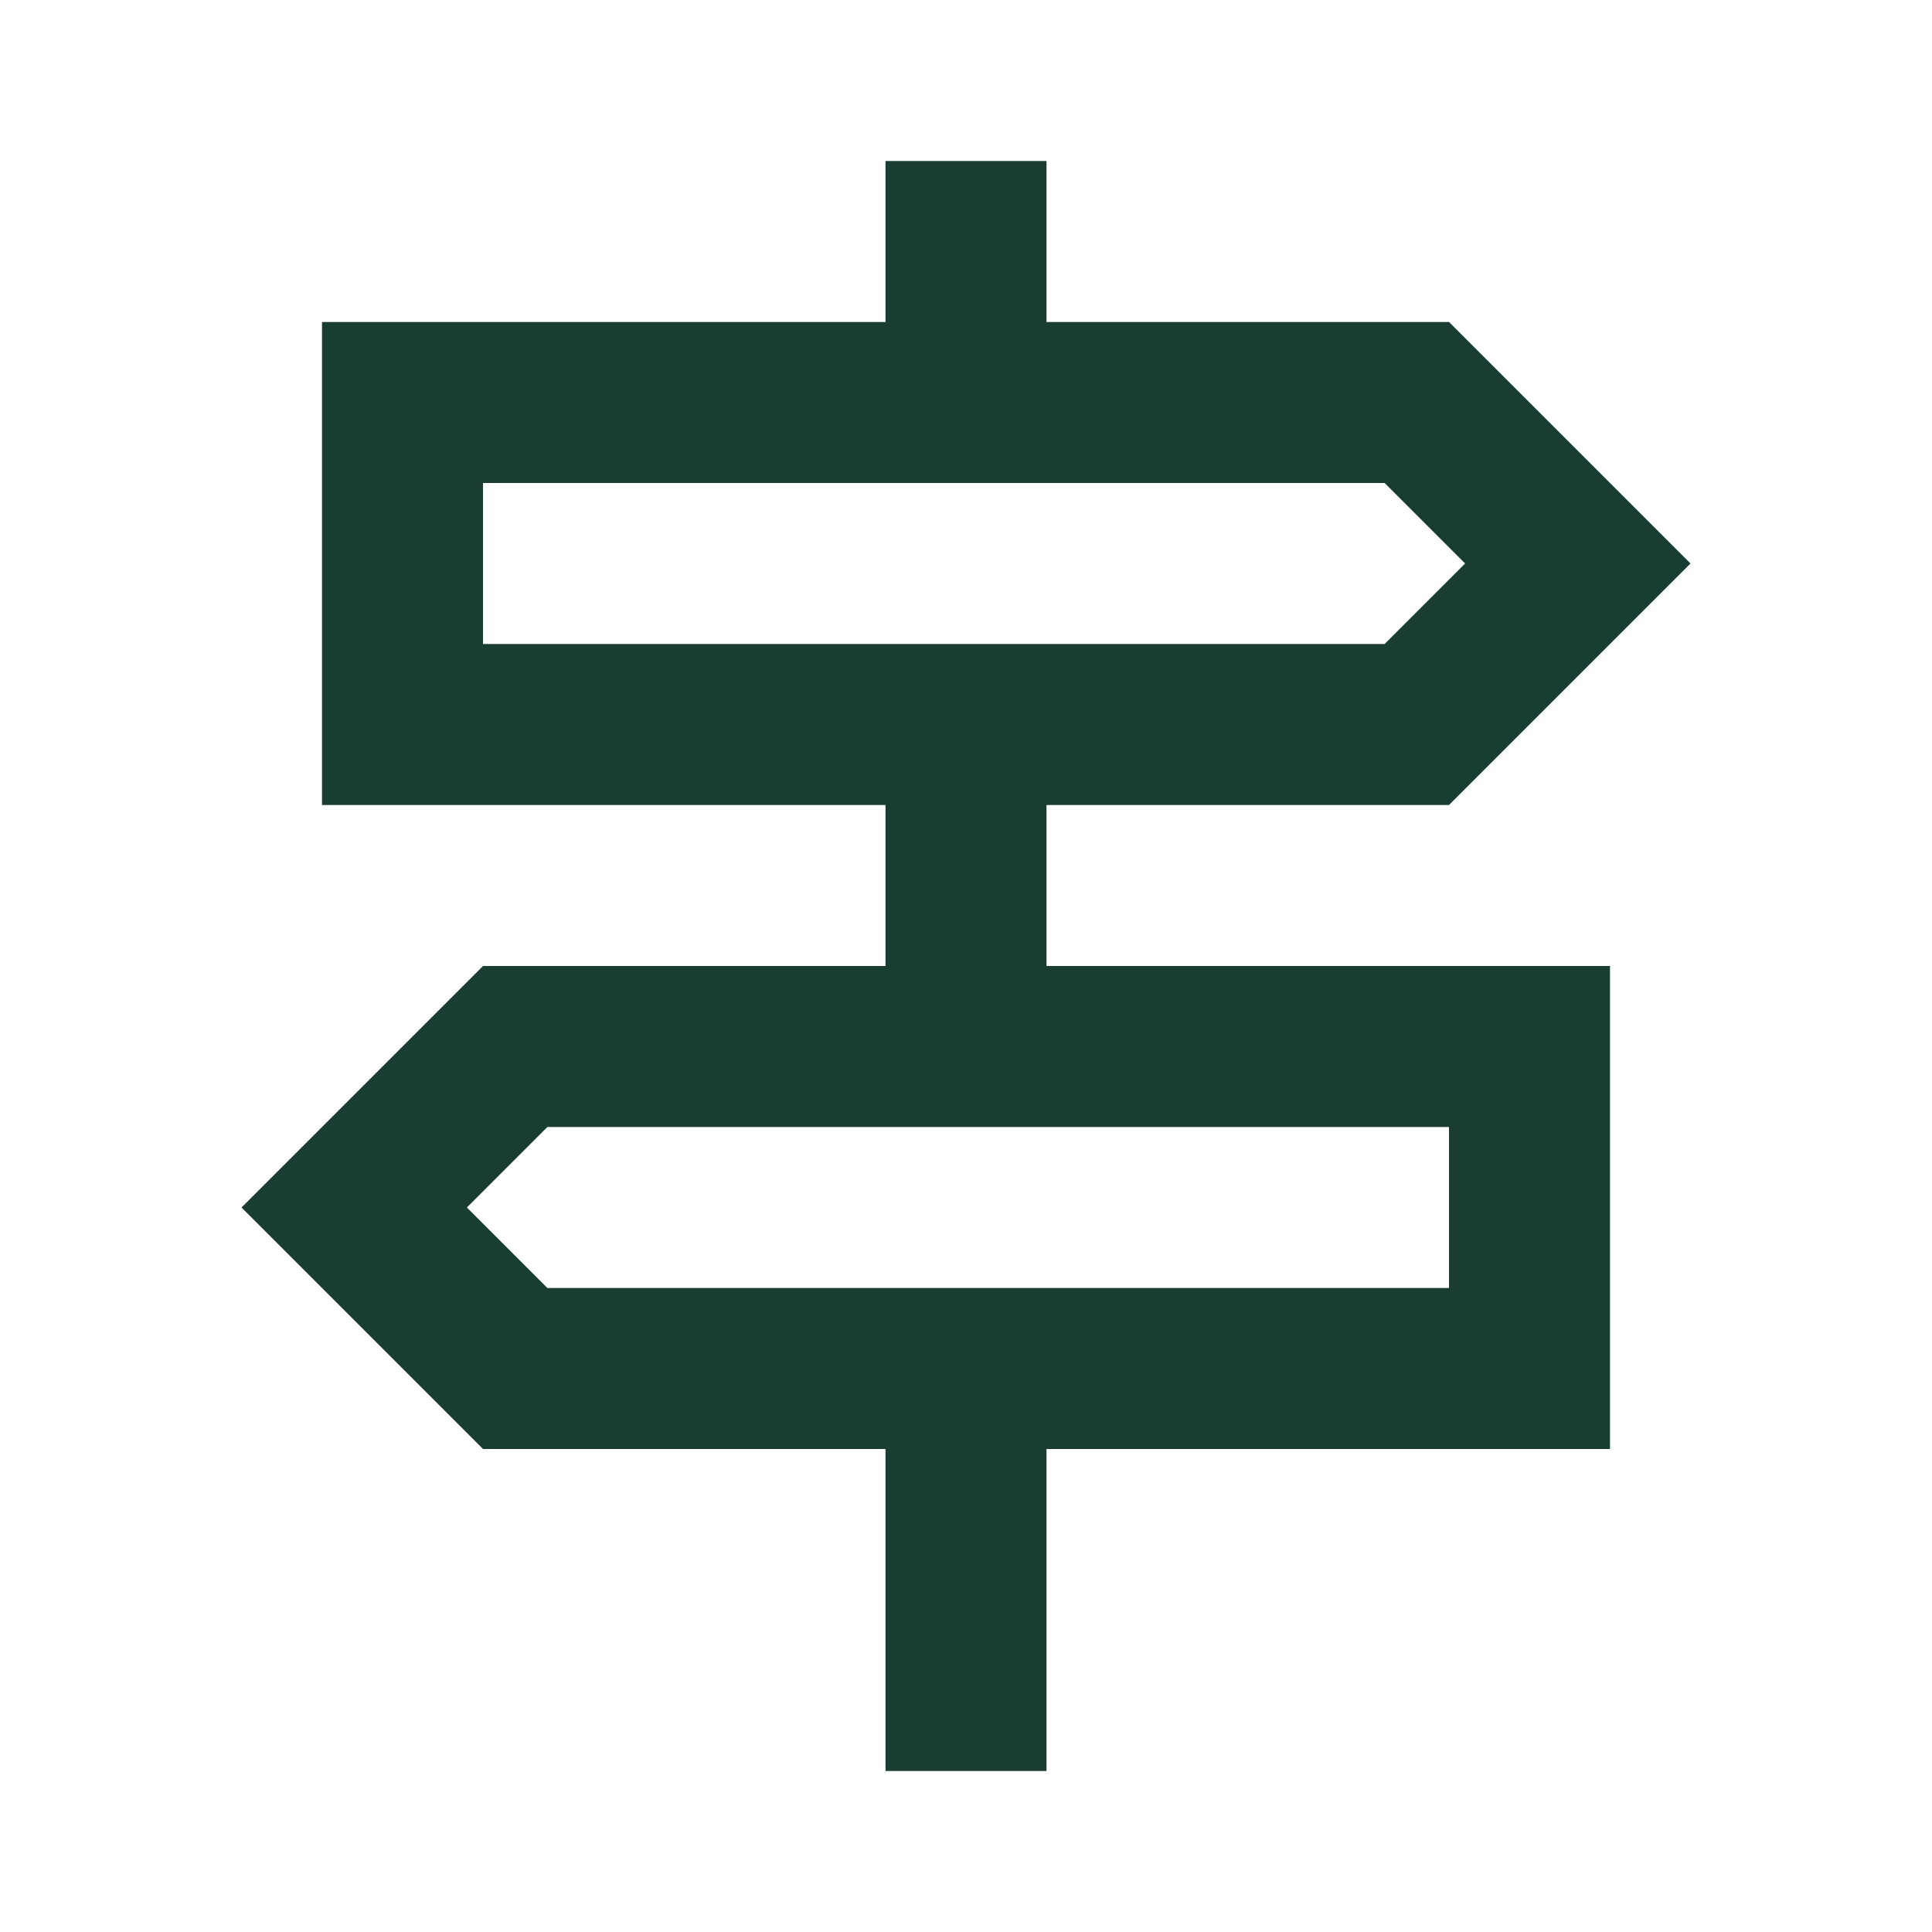 <?xml version="1.0" encoding="UTF-8"?>
<svg xmlns="http://www.w3.org/2000/svg" version="1.1" viewBox="0 0 24 24">
  <defs>
    <style>
      .cls-1 {
        fill: none;
      }

      .cls-2 {
        fill: #193c33;
      }
    </style>
  </defs>
  <!-- Generator: Adobe Illustrator 28.7.1, SVG Export Plug-In . SVG Version: 1.2.0 Build 142)  -->
  <g>
    <g id="Calque_1">
      <g>
        <polygon class="cls-1" points="5.8 15 6.8 16 18 16 18 14 6.8 14 5.8 15"/>
        <polygon class="cls-1" points="18.2 7 17.2 6 6 6 6 8 17.2 8 18.2 7"/>
        <path class="cls-2" d="M13,10h5l3-3-3-3h-5v-2h-2v2h-7v6h7v2h-5l-3,3,3,3h5v4h2v-4h7v-6h-7v-2ZM6,8v-2h11.2l1,1-1,1H6ZM18,14v2H6.8l-1-1,1-1h11.2Z"/>
      </g>
    </g>
  </g>
</svg>
